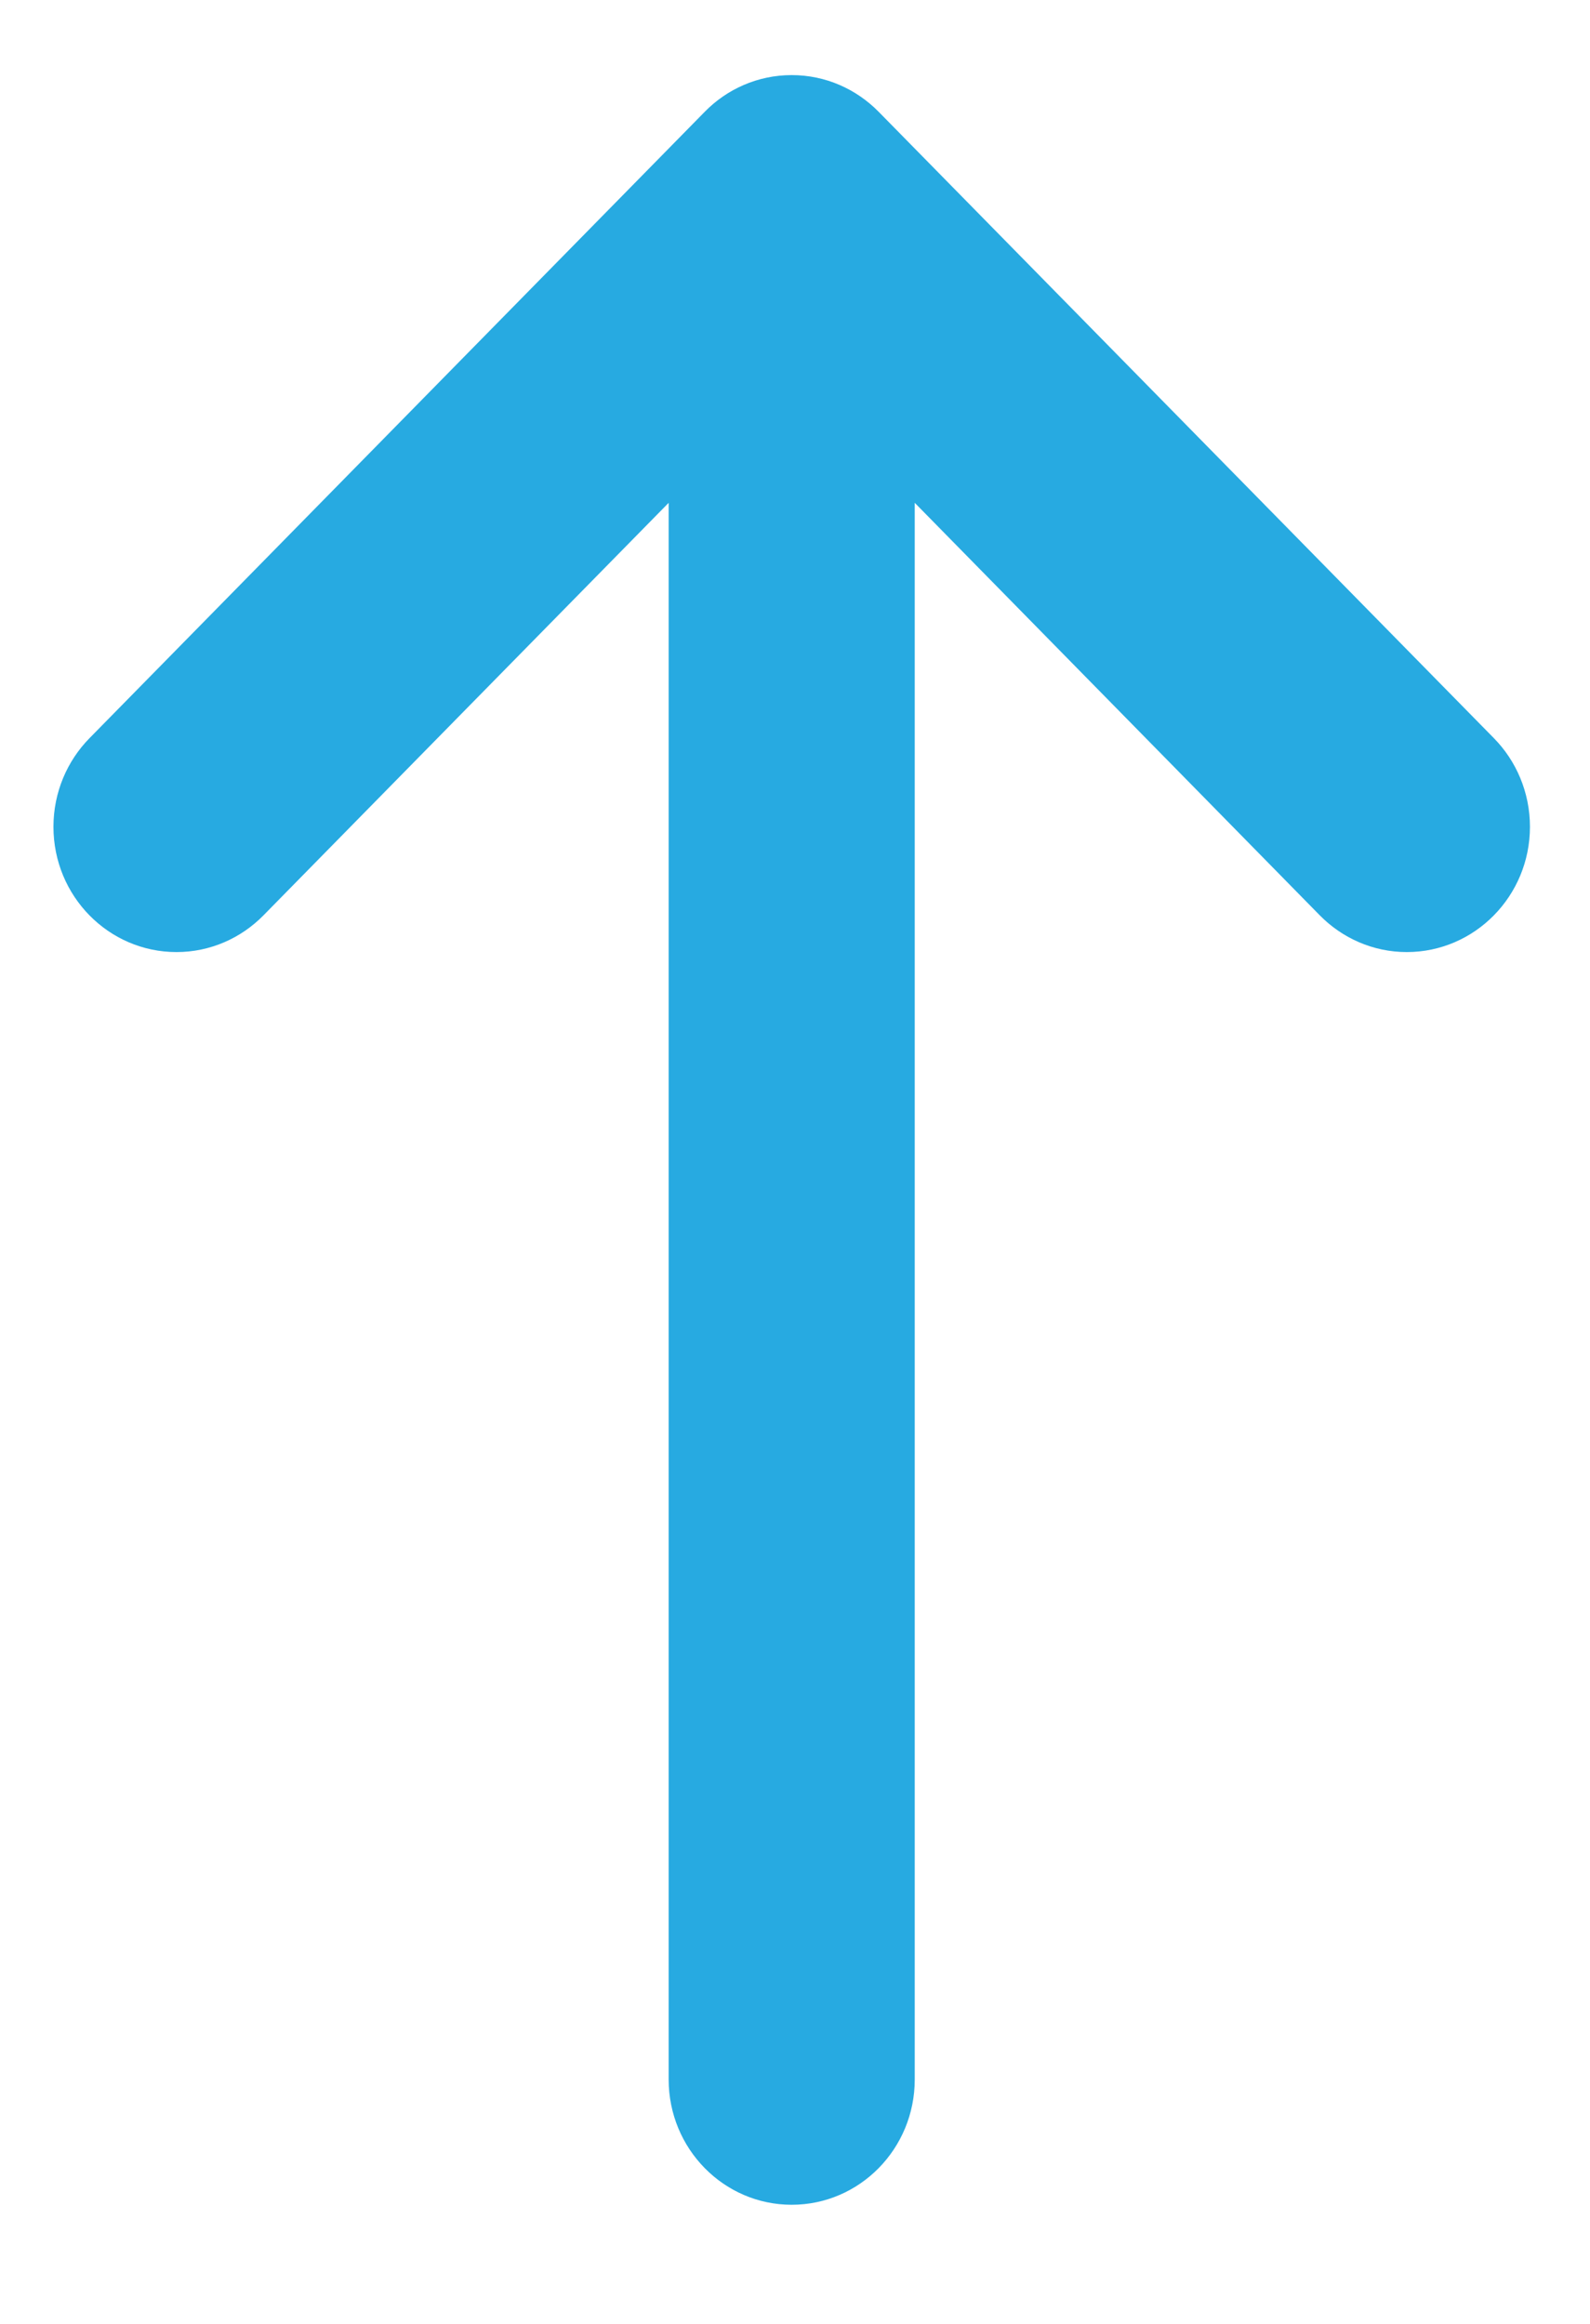 <svg width="13" height="19" viewBox="0 0 13 19" fill="none" xmlns="http://www.w3.org/2000/svg">
<path fill-rule="evenodd" clip-rule="evenodd" d="M12.214 6.035L7.184 0.914C7.002 0.729 6.751 0.614 6.473 0.614C6.195 0.614 5.943 0.729 5.762 0.914L0.732 6.035C0.55 6.22 0.437 6.477 0.437 6.76C0.437 7.325 0.887 7.784 1.443 7.784C1.721 7.784 1.972 7.669 2.154 7.484L5.467 4.111V17.002C5.467 17.567 5.917 18.026 6.473 18.026C7.029 18.026 7.479 17.567 7.479 17.002V4.111L10.791 7.484C10.973 7.669 11.225 7.784 11.502 7.784C12.058 7.784 12.509 7.325 12.509 6.76C12.509 6.477 12.396 6.22 12.214 6.035Z" fill="#27AAE1"/>
</svg>
